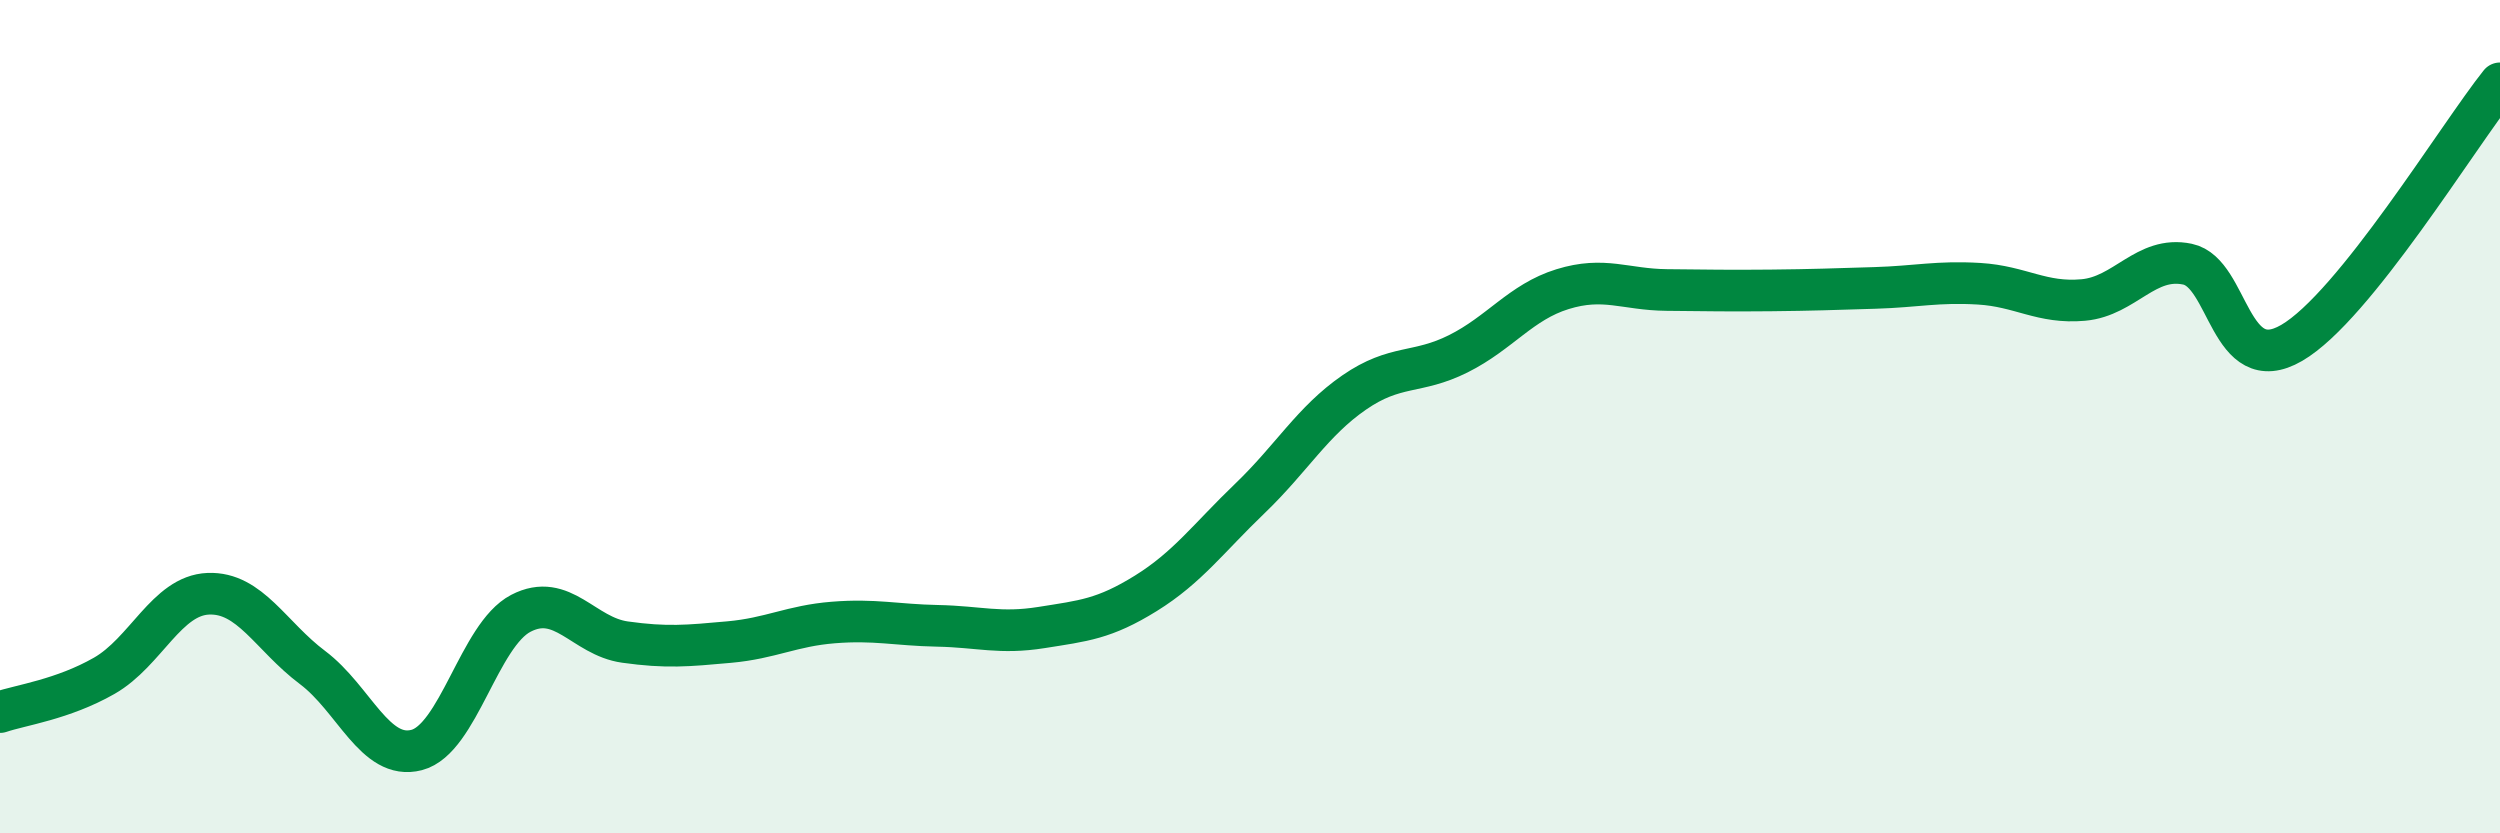 
    <svg width="60" height="20" viewBox="0 0 60 20" xmlns="http://www.w3.org/2000/svg">
      <path
        d="M 0,17.09 C 0.5,16.92 1.5,16.79 2.5,16.22 C 3.5,15.65 4,14.29 5,14.25 C 6,14.21 6.5,15.27 7.5,16.02 C 8.5,16.77 9,18.26 10,18 C 11,17.74 11.5,15.24 12.5,14.72 C 13.5,14.2 14,15.27 15,15.41 C 16,15.55 16.5,15.5 17.5,15.41 C 18.5,15.32 19,15.02 20,14.94 C 21,14.86 21.5,15 22.5,15.02 C 23.5,15.04 24,15.22 25,15.06 C 26,14.9 26.5,14.86 27.5,14.24 C 28.5,13.62 29,12.92 30,11.96 C 31,11 31.5,10.11 32.5,9.42 C 33.5,8.73 34,8.99 35,8.49 C 36,7.99 36.5,7.25 37.5,6.94 C 38.5,6.63 39,6.95 40,6.96 C 41,6.97 41.5,6.98 42.5,6.97 C 43.5,6.96 44,6.94 45,6.91 C 46,6.88 46.5,6.75 47.5,6.81 C 48.5,6.87 49,7.29 50,7.2 C 51,7.11 51.5,6.13 52.5,6.34 C 53.5,6.55 53.5,9.1 55,8.23 C 56.5,7.36 59,3.25 60,2L60 20L0 20Z"
        fill="#008740"
        opacity="0.1"
        stroke-linecap="round"
        stroke-linejoin="round"
      />
      <path
        d="M 0,17.09 C 0.5,16.92 1.5,16.79 2.5,16.22 C 3.5,15.65 4,14.29 5,14.25 C 6,14.21 6.5,15.27 7.5,16.02 C 8.5,16.77 9,18.26 10,18 C 11,17.74 11.5,15.24 12.5,14.72 C 13.5,14.2 14,15.27 15,15.41 C 16,15.55 16.5,15.5 17.5,15.41 C 18.5,15.32 19,15.02 20,14.94 C 21,14.86 21.5,15 22.5,15.02 C 23.5,15.04 24,15.22 25,15.06 C 26,14.9 26.5,14.86 27.5,14.24 C 28.5,13.62 29,12.92 30,11.96 C 31,11 31.5,10.11 32.5,9.42 C 33.5,8.73 34,8.99 35,8.49 C 36,7.99 36.5,7.25 37.5,6.94 C 38.5,6.63 39,6.95 40,6.96 C 41,6.97 41.5,6.98 42.5,6.97 C 43.5,6.96 44,6.94 45,6.91 C 46,6.88 46.5,6.75 47.5,6.81 C 48.5,6.87 49,7.29 50,7.2 C 51,7.11 51.5,6.13 52.5,6.34 C 53.5,6.55 53.5,9.1 55,8.23 C 56.5,7.36 59,3.25 60,2"
        stroke="#008740"
        stroke-width="1"
        fill="none"
        stroke-linecap="round"
        stroke-linejoin="round"
      />
    </svg>
  